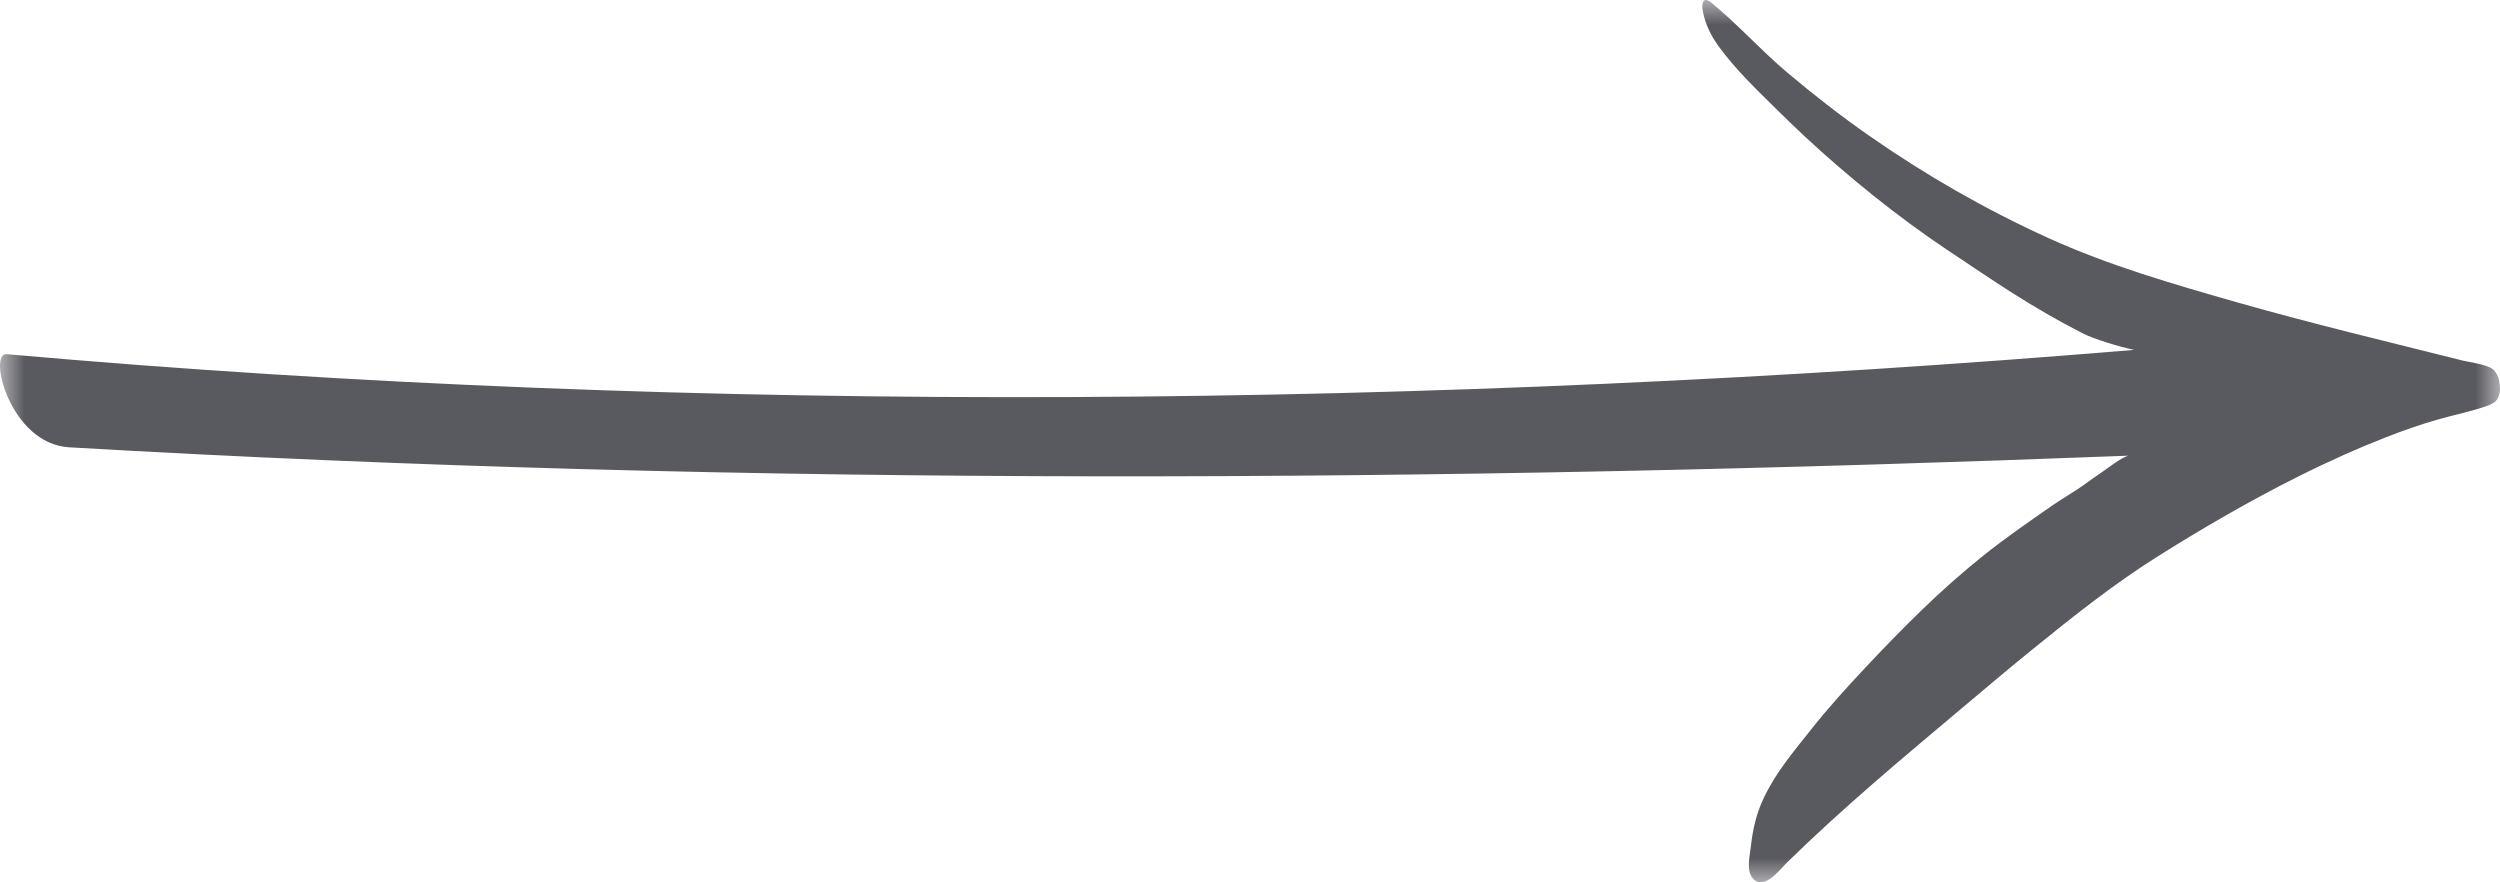 <?xml version="1.0" encoding="UTF-8"?>
<svg width="51px" height="18px" viewBox="0 0 51 18" version="1.1" xmlns="http://www.w3.org/2000/svg" xmlns:xlink="http://www.w3.org/1999/xlink">
    <!-- Generator: Sketch 51.3 (57544) - http://www.bohemiancoding.com/sketch -->
    <title>Group 3</title>
    <desc>Created with Sketch.</desc>
    <defs>
        <polygon id="path-1" points="0 0 51 0 51 18 0 18"></polygon>
    </defs>
    <g id="NEW-PHOTOS---092918" stroke="none" stroke-width="1" fill="none" fill-rule="evenodd">
        <g id="Desktop_OurStory_New" transform="translate(-335, -213)">
            <g id="Group-3" transform="translate(335, 213)">
                <mask id="mask-2" fill="white">
                    <use xlink:href="#path-1"></use>
                </mask>
                <g id="Clip-2"></g>
                <path d="M43.534,7.138 C43.23,7.072 42.72,6.919 42.485,6.799 C41.437,6.264 40.686,5.74 39.698,5.081 C38.735,4.438 37.69,3.598 36.809,2.776 C36.632,2.61 36.441,2.426 36.264,2.252 C35.843,1.836 35.402,1.418 35.053,0.935 C34.9,0.724 34.793,0.497 34.741,0.247 C34.709,0.095 34.723,-0.099 34.915,0.058 C35.447,0.492 35.919,1.023 36.454,1.475 C36.989,1.926 37.549,2.363 38.128,2.767 C39.283,3.573 40.506,4.274 41.789,4.857 C43.023,5.417 44.321,5.792 45.624,6.164 C47.154,6.601 48.686,6.965 50.244,7.357 C50.369,7.388 50.777,7.437 50.878,7.554 C50.988,7.681 50.995,7.796 51,7.94 C51.002,8.012 50.981,8.072 50.95,8.132 C50.914,8.203 50.849,8.232 50.781,8.264 C50.78,8.265 50.778,8.265 50.777,8.266 C50.429,8.393 50.074,8.459 49.717,8.562 C49.361,8.665 49.004,8.79 48.657,8.927 C48.388,9.033 48.12,9.143 47.856,9.261 C47.523,9.411 47.19,9.567 46.862,9.732 C45.904,10.212 44.954,10.763 44.053,11.328 C43.118,11.914 42.292,12.575 41.443,13.263 C40.955,13.659 40.506,14.04 40.018,14.45 C38.807,15.469 37.592,16.481 36.453,17.598 C36.303,17.744 35.973,18.194 35.747,17.905 C35.62,17.744 35.699,17.438 35.72,17.251 C35.757,16.911 35.834,16.591 35.975,16.291 C36.223,15.76 36.587,15.337 36.945,14.883 C37.289,14.447 37.659,14.041 38.039,13.635 C38.418,13.23 38.807,12.829 39.207,12.442 C39.606,12.055 40.018,11.689 40.453,11.34 C40.904,10.979 41.376,10.653 41.854,10.321 C42.021,10.205 42.186,10.109 42.366,9.99 C42.545,9.872 42.666,9.776 42.881,9.631 C42.975,9.567 43.276,9.334 43.414,9.296 C29.455,9.837 15.295,9.935 1.41,9.125 C0.203,9.054 -0.254,7.19 0.135,7.225 C14.393,8.489 29.285,8.323 43.534,7.138" id="Fill-1" fill="#595960" mask="url(#mask-2)"></path>
            </g>
        </g>
    </g>
</svg>